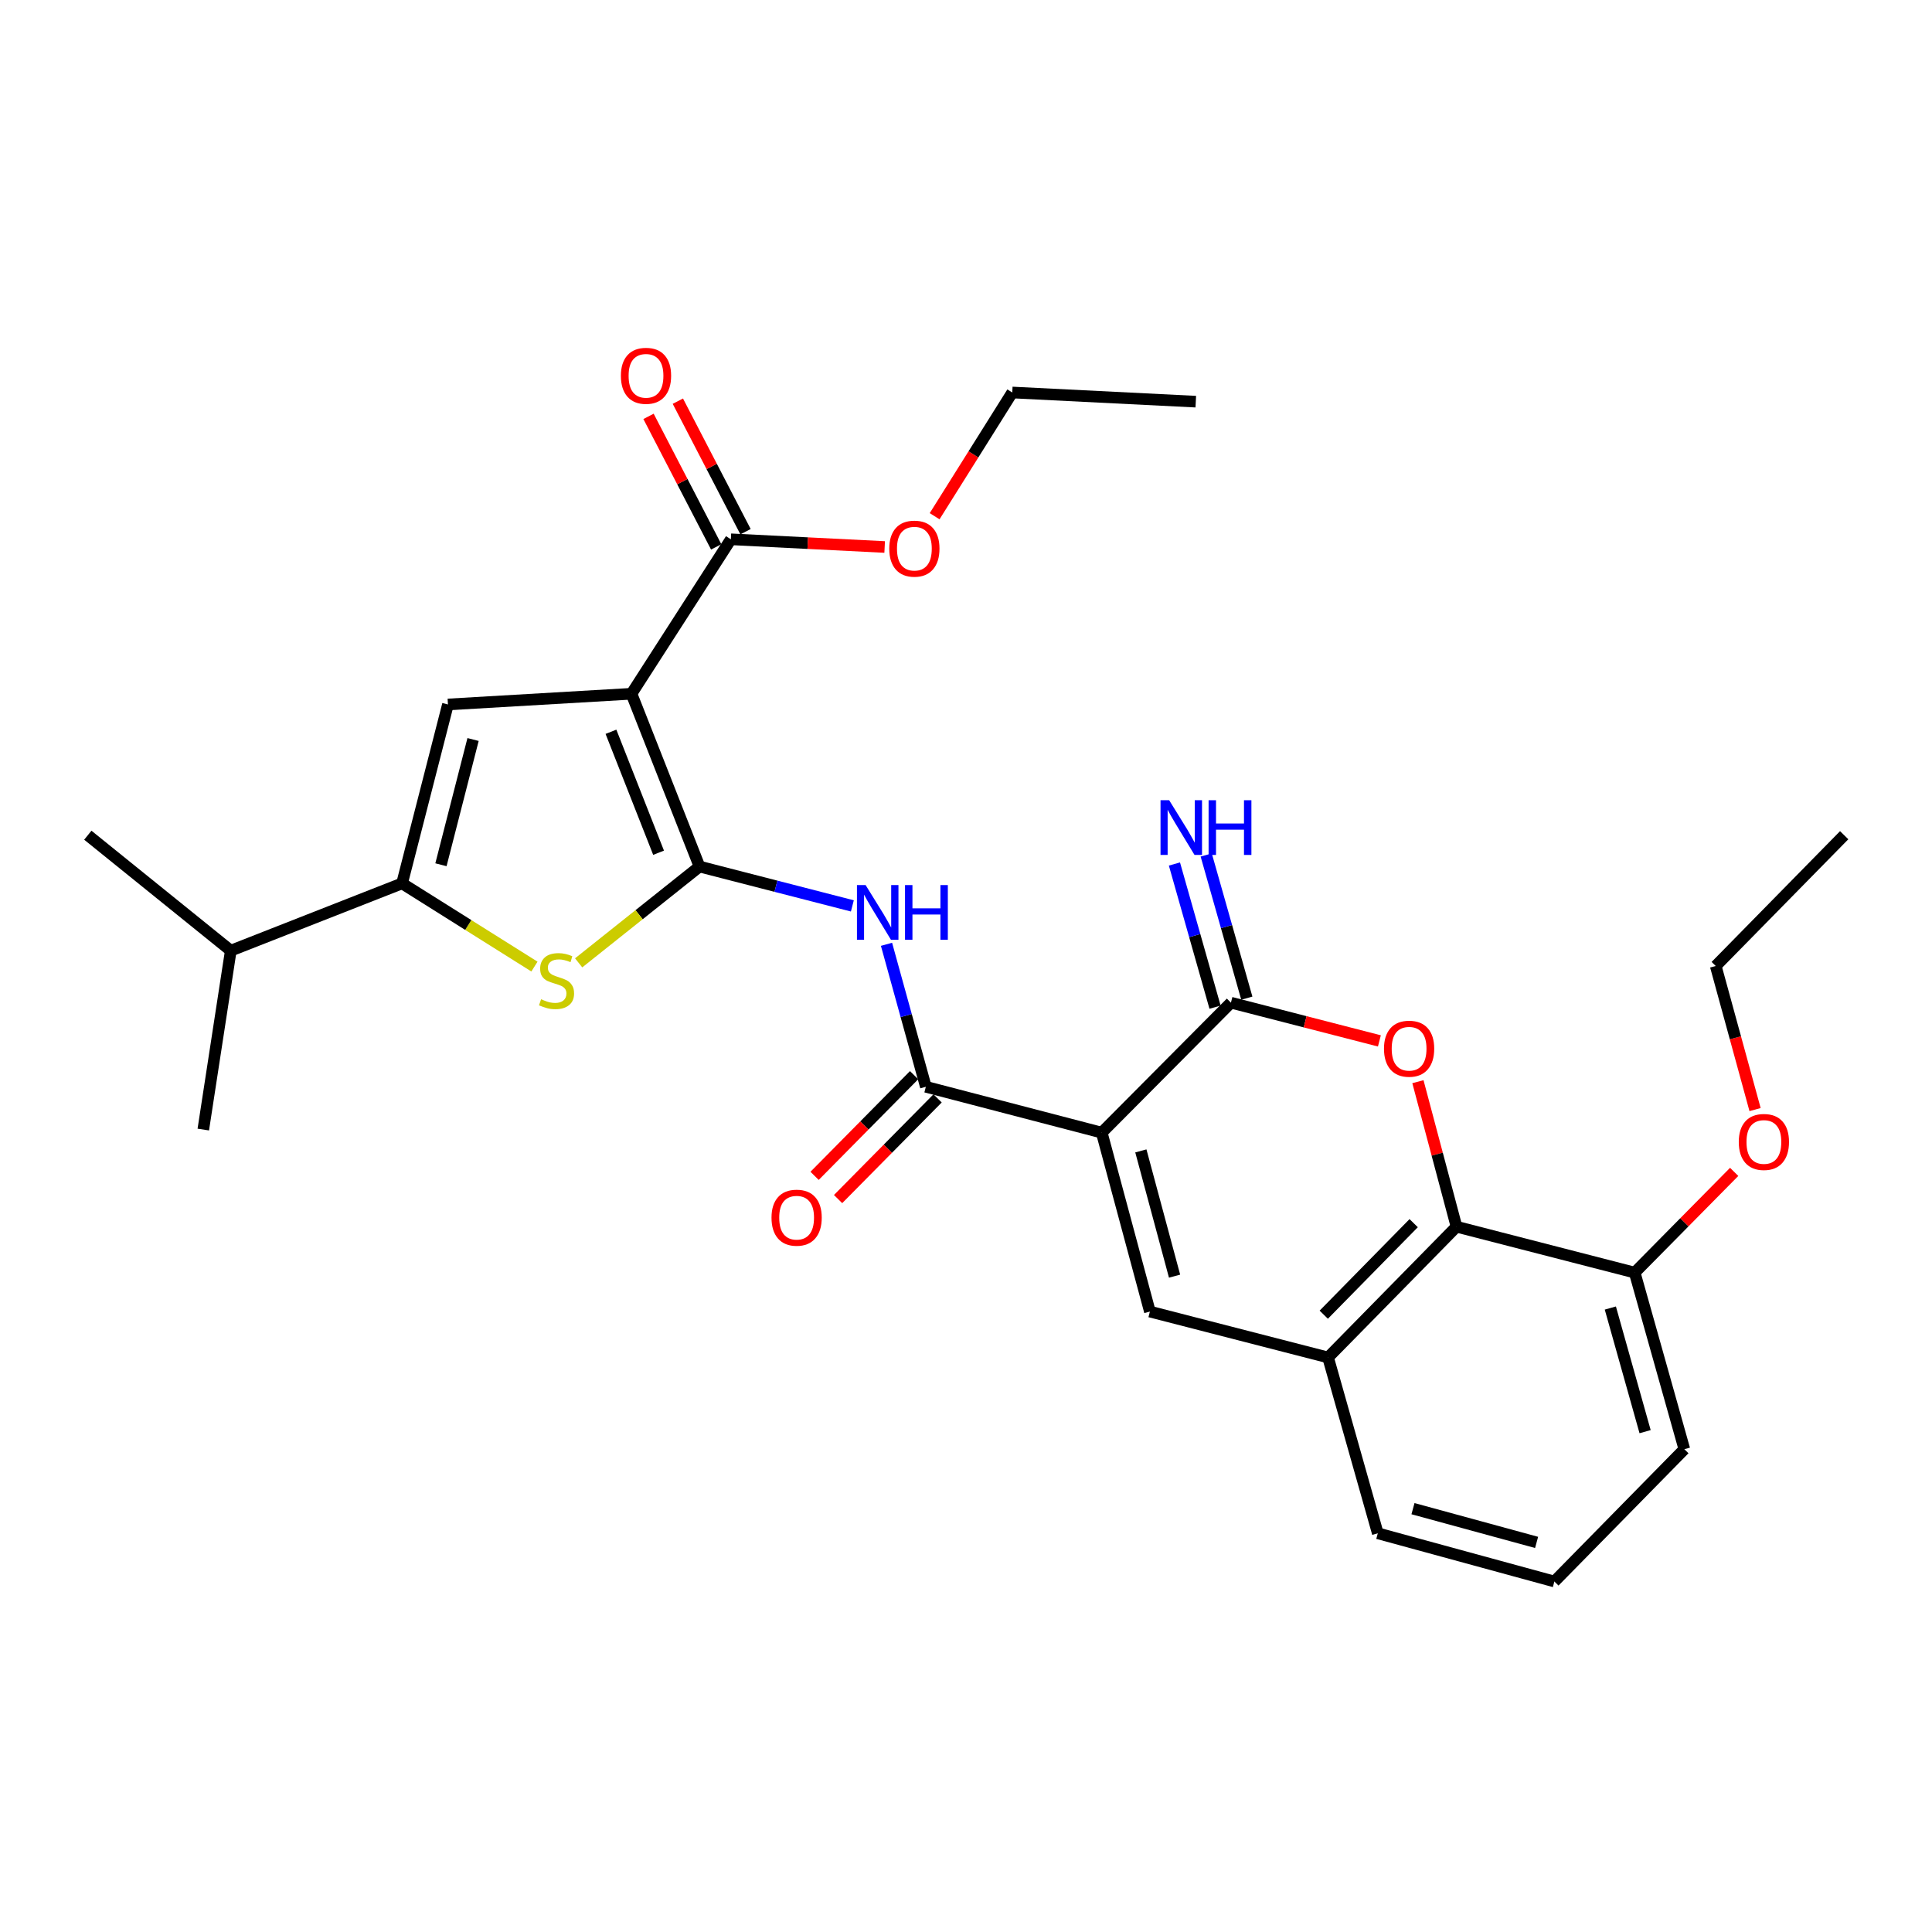 <?xml version='1.0' encoding='iso-8859-1'?>
<svg version='1.1' baseProfile='full'
              xmlns='http://www.w3.org/2000/svg'
                      xmlns:rdkit='http://www.rdkit.org/xml'
                      xmlns:xlink='http://www.w3.org/1999/xlink'
                  xml:space='preserve'
width='1000px' height='1000px' viewBox='0 0 1000 1000'>
<!-- END OF HEADER -->
<rect style='opacity:1.0;fill:#FFFFFF;stroke:none' width='1000' height='1000' x='0' y='0'> </rect>
<path class='bond-0' d='M 362.072,448.526 L 326.858,359.091' style='fill:none;fill-rule:evenodd;stroke:#000000;stroke-width:6px;stroke-linecap:butt;stroke-linejoin:miter;stroke-opacity:1' />
<path class='bond-0' d='M 340.88,441.375 L 316.231,378.771' style='fill:none;fill-rule:evenodd;stroke:#000000;stroke-width:6px;stroke-linecap:butt;stroke-linejoin:miter;stroke-opacity:1' />
<path class='bond-3' d='M 362.072,448.526 L 330.791,473.448' style='fill:none;fill-rule:evenodd;stroke:#000000;stroke-width:6px;stroke-linecap:butt;stroke-linejoin:miter;stroke-opacity:1' />
<path class='bond-3' d='M 330.791,473.448 L 299.509,498.369' style='fill:none;fill-rule:evenodd;stroke:#CCCC00;stroke-width:6px;stroke-linecap:butt;stroke-linejoin:miter;stroke-opacity:1' />
<path class='bond-7' d='M 362.072,448.526 L 401.625,458.711' style='fill:none;fill-rule:evenodd;stroke:#000000;stroke-width:6px;stroke-linecap:butt;stroke-linejoin:miter;stroke-opacity:1' />
<path class='bond-7' d='M 401.625,458.711 L 441.179,468.895' style='fill:none;fill-rule:evenodd;stroke:#0000FF;stroke-width:6px;stroke-linecap:butt;stroke-linejoin:miter;stroke-opacity:1' />
<path class='bond-5' d='M 326.858,359.091 L 231.857,364.629' style='fill:none;fill-rule:evenodd;stroke:#000000;stroke-width:6px;stroke-linecap:butt;stroke-linejoin:miter;stroke-opacity:1' />
<path class='bond-11' d='M 326.858,359.091 L 378.296,279.137' style='fill:none;fill-rule:evenodd;stroke:#000000;stroke-width:6px;stroke-linecap:butt;stroke-linejoin:miter;stroke-opacity:1' />
<path class='bond-1' d='M 570.256,586.255 L 479.216,562.516' style='fill:none;fill-rule:evenodd;stroke:#000000;stroke-width:6px;stroke-linecap:butt;stroke-linejoin:miter;stroke-opacity:1' />
<path class='bond-2' d='M 570.256,586.255 L 637.13,518.982' style='fill:none;fill-rule:evenodd;stroke:#000000;stroke-width:6px;stroke-linecap:butt;stroke-linejoin:miter;stroke-opacity:1' />
<path class='bond-8' d='M 570.256,586.255 L 595.182,678.872' style='fill:none;fill-rule:evenodd;stroke:#000000;stroke-width:6px;stroke-linecap:butt;stroke-linejoin:miter;stroke-opacity:1' />
<path class='bond-8' d='M 590.506,595.704 L 607.954,660.536' style='fill:none;fill-rule:evenodd;stroke:#000000;stroke-width:6px;stroke-linecap:butt;stroke-linejoin:miter;stroke-opacity:1' />
<path class='bond-6' d='M 637.13,518.982 L 675.549,528.875' style='fill:none;fill-rule:evenodd;stroke:#000000;stroke-width:6px;stroke-linecap:butt;stroke-linejoin:miter;stroke-opacity:1' />
<path class='bond-6' d='M 675.549,528.875 L 713.968,538.769' style='fill:none;fill-rule:evenodd;stroke:#FF0000;stroke-width:6px;stroke-linecap:butt;stroke-linejoin:miter;stroke-opacity:1' />
<path class='bond-13' d='M 645.355,516.649 L 634.845,479.595' style='fill:none;fill-rule:evenodd;stroke:#000000;stroke-width:6px;stroke-linecap:butt;stroke-linejoin:miter;stroke-opacity:1' />
<path class='bond-13' d='M 634.845,479.595 L 624.335,442.541' style='fill:none;fill-rule:evenodd;stroke:#0000FF;stroke-width:6px;stroke-linecap:butt;stroke-linejoin:miter;stroke-opacity:1' />
<path class='bond-13' d='M 628.905,521.314 L 618.395,484.261' style='fill:none;fill-rule:evenodd;stroke:#000000;stroke-width:6px;stroke-linecap:butt;stroke-linejoin:miter;stroke-opacity:1' />
<path class='bond-13' d='M 618.395,484.261 L 607.885,447.207' style='fill:none;fill-rule:evenodd;stroke:#0000FF;stroke-width:6px;stroke-linecap:butt;stroke-linejoin:miter;stroke-opacity:1' />
<path class='bond-9' d='M 276.623,500.297 L 242.366,478.767' style='fill:none;fill-rule:evenodd;stroke:#CCCC00;stroke-width:6px;stroke-linecap:butt;stroke-linejoin:miter;stroke-opacity:1' />
<path class='bond-9' d='M 242.366,478.767 L 208.109,457.237' style='fill:none;fill-rule:evenodd;stroke:#000000;stroke-width:6px;stroke-linecap:butt;stroke-linejoin:miter;stroke-opacity:1' />
<path class='bond-4' d='M 479.216,562.516 L 469.036,525.645' style='fill:none;fill-rule:evenodd;stroke:#000000;stroke-width:6px;stroke-linecap:butt;stroke-linejoin:miter;stroke-opacity:1' />
<path class='bond-4' d='M 469.036,525.645 L 458.855,488.775' style='fill:none;fill-rule:evenodd;stroke:#0000FF;stroke-width:6px;stroke-linecap:butt;stroke-linejoin:miter;stroke-opacity:1' />
<path class='bond-14' d='M 473.135,556.507 L 447.383,582.563' style='fill:none;fill-rule:evenodd;stroke:#000000;stroke-width:6px;stroke-linecap:butt;stroke-linejoin:miter;stroke-opacity:1' />
<path class='bond-14' d='M 447.383,582.563 L 421.63,608.619' style='fill:none;fill-rule:evenodd;stroke:#FF0000;stroke-width:6px;stroke-linecap:butt;stroke-linejoin:miter;stroke-opacity:1' />
<path class='bond-14' d='M 485.296,568.526 L 459.544,594.582' style='fill:none;fill-rule:evenodd;stroke:#000000;stroke-width:6px;stroke-linecap:butt;stroke-linejoin:miter;stroke-opacity:1' />
<path class='bond-14' d='M 459.544,594.582 L 433.791,620.638' style='fill:none;fill-rule:evenodd;stroke:#FF0000;stroke-width:6px;stroke-linecap:butt;stroke-linejoin:miter;stroke-opacity:1' />
<path class='bond-29' d='M 231.857,364.629 L 208.109,457.237' style='fill:none;fill-rule:evenodd;stroke:#000000;stroke-width:6px;stroke-linecap:butt;stroke-linejoin:miter;stroke-opacity:1' />
<path class='bond-29' d='M 244.857,382.768 L 228.234,447.593' style='fill:none;fill-rule:evenodd;stroke:#000000;stroke-width:6px;stroke-linecap:butt;stroke-linejoin:miter;stroke-opacity:1' />
<path class='bond-30' d='M 733.911,559.875 L 743.898,597.406' style='fill:none;fill-rule:evenodd;stroke:#FF0000;stroke-width:6px;stroke-linecap:butt;stroke-linejoin:miter;stroke-opacity:1' />
<path class='bond-30' d='M 743.898,597.406 L 753.885,634.938' style='fill:none;fill-rule:evenodd;stroke:#000000;stroke-width:6px;stroke-linecap:butt;stroke-linejoin:miter;stroke-opacity:1' />
<path class='bond-12' d='M 595.182,678.872 L 687.4,702.62' style='fill:none;fill-rule:evenodd;stroke:#000000;stroke-width:6px;stroke-linecap:butt;stroke-linejoin:miter;stroke-opacity:1' />
<path class='bond-17' d='M 208.109,457.237 L 119.453,492.061' style='fill:none;fill-rule:evenodd;stroke:#000000;stroke-width:6px;stroke-linecap:butt;stroke-linejoin:miter;stroke-opacity:1' />
<path class='bond-10' d='M 753.885,634.938 L 687.4,702.62' style='fill:none;fill-rule:evenodd;stroke:#000000;stroke-width:6px;stroke-linecap:butt;stroke-linejoin:miter;stroke-opacity:1' />
<path class='bond-10' d='M 731.714,633.108 L 685.175,680.485' style='fill:none;fill-rule:evenodd;stroke:#000000;stroke-width:6px;stroke-linecap:butt;stroke-linejoin:miter;stroke-opacity:1' />
<path class='bond-15' d='M 753.885,634.938 L 846.112,658.696' style='fill:none;fill-rule:evenodd;stroke:#000000;stroke-width:6px;stroke-linecap:butt;stroke-linejoin:miter;stroke-opacity:1' />
<path class='bond-16' d='M 385.886,275.201 L 368.369,241.422' style='fill:none;fill-rule:evenodd;stroke:#000000;stroke-width:6px;stroke-linecap:butt;stroke-linejoin:miter;stroke-opacity:1' />
<path class='bond-16' d='M 368.369,241.422 L 350.853,207.642' style='fill:none;fill-rule:evenodd;stroke:#FF0000;stroke-width:6px;stroke-linecap:butt;stroke-linejoin:miter;stroke-opacity:1' />
<path class='bond-16' d='M 370.707,283.072 L 353.19,249.293' style='fill:none;fill-rule:evenodd;stroke:#000000;stroke-width:6px;stroke-linecap:butt;stroke-linejoin:miter;stroke-opacity:1' />
<path class='bond-16' d='M 353.19,249.293 L 335.674,215.513' style='fill:none;fill-rule:evenodd;stroke:#FF0000;stroke-width:6px;stroke-linecap:butt;stroke-linejoin:miter;stroke-opacity:1' />
<path class='bond-18' d='M 378.296,279.137 L 418.099,281.131' style='fill:none;fill-rule:evenodd;stroke:#000000;stroke-width:6px;stroke-linecap:butt;stroke-linejoin:miter;stroke-opacity:1' />
<path class='bond-18' d='M 418.099,281.131 L 457.901,283.125' style='fill:none;fill-rule:evenodd;stroke:#FF0000;stroke-width:6px;stroke-linecap:butt;stroke-linejoin:miter;stroke-opacity:1' />
<path class='bond-20' d='M 687.4,702.62 L 713.143,793.631' style='fill:none;fill-rule:evenodd;stroke:#000000;stroke-width:6px;stroke-linecap:butt;stroke-linejoin:miter;stroke-opacity:1' />
<path class='bond-19' d='M 846.112,658.696 L 871.86,632.63' style='fill:none;fill-rule:evenodd;stroke:#000000;stroke-width:6px;stroke-linecap:butt;stroke-linejoin:miter;stroke-opacity:1' />
<path class='bond-19' d='M 871.86,632.63 L 897.608,606.564' style='fill:none;fill-rule:evenodd;stroke:#FF0000;stroke-width:6px;stroke-linecap:butt;stroke-linejoin:miter;stroke-opacity:1' />
<path class='bond-31' d='M 846.112,658.696 L 871.817,750.106' style='fill:none;fill-rule:evenodd;stroke:#000000;stroke-width:6px;stroke-linecap:butt;stroke-linejoin:miter;stroke-opacity:1' />
<path class='bond-31' d='M 833.508,677.036 L 851.501,741.023' style='fill:none;fill-rule:evenodd;stroke:#000000;stroke-width:6px;stroke-linecap:butt;stroke-linejoin:miter;stroke-opacity:1' />
<path class='bond-23' d='M 119.453,492.061 L 45.455,432.301' style='fill:none;fill-rule:evenodd;stroke:#000000;stroke-width:6px;stroke-linecap:butt;stroke-linejoin:miter;stroke-opacity:1' />
<path class='bond-24' d='M 119.453,492.061 L 105.223,584.659' style='fill:none;fill-rule:evenodd;stroke:#000000;stroke-width:6px;stroke-linecap:butt;stroke-linejoin:miter;stroke-opacity:1' />
<path class='bond-25' d='M 483.76,267.193 L 503.854,235.173' style='fill:none;fill-rule:evenodd;stroke:#FF0000;stroke-width:6px;stroke-linecap:butt;stroke-linejoin:miter;stroke-opacity:1' />
<path class='bond-25' d='M 503.854,235.173 L 523.947,203.153' style='fill:none;fill-rule:evenodd;stroke:#000000;stroke-width:6px;stroke-linecap:butt;stroke-linejoin:miter;stroke-opacity:1' />
<path class='bond-26' d='M 908.418,574.316 L 898.239,537.154' style='fill:none;fill-rule:evenodd;stroke:#FF0000;stroke-width:6px;stroke-linecap:butt;stroke-linejoin:miter;stroke-opacity:1' />
<path class='bond-26' d='M 898.239,537.154 L 888.061,499.993' style='fill:none;fill-rule:evenodd;stroke:#000000;stroke-width:6px;stroke-linecap:butt;stroke-linejoin:miter;stroke-opacity:1' />
<path class='bond-21' d='M 713.143,793.631 L 804.544,818.586' style='fill:none;fill-rule:evenodd;stroke:#000000;stroke-width:6px;stroke-linecap:butt;stroke-linejoin:miter;stroke-opacity:1' />
<path class='bond-21' d='M 731.356,780.88 L 795.337,798.348' style='fill:none;fill-rule:evenodd;stroke:#000000;stroke-width:6px;stroke-linecap:butt;stroke-linejoin:miter;stroke-opacity:1' />
<path class='bond-22' d='M 804.544,818.586 L 871.817,750.106' style='fill:none;fill-rule:evenodd;stroke:#000000;stroke-width:6px;stroke-linecap:butt;stroke-linejoin:miter;stroke-opacity:1' />
<path class='bond-28' d='M 523.947,203.153 L 618.939,207.902' style='fill:none;fill-rule:evenodd;stroke:#000000;stroke-width:6px;stroke-linecap:butt;stroke-linejoin:miter;stroke-opacity:1' />
<path class='bond-27' d='M 888.061,499.993 L 954.545,432.301' style='fill:none;fill-rule:evenodd;stroke:#000000;stroke-width:6px;stroke-linecap:butt;stroke-linejoin:miter;stroke-opacity:1' />
<path  class='atom-4' d='M 280.064 517.208
Q 280.384 517.328, 281.704 517.888
Q 283.024 518.448, 284.464 518.808
Q 285.944 519.128, 287.384 519.128
Q 290.064 519.128, 291.624 517.848
Q 293.184 516.528, 293.184 514.248
Q 293.184 512.688, 292.384 511.728
Q 291.624 510.768, 290.424 510.248
Q 289.224 509.728, 287.224 509.128
Q 284.704 508.368, 283.184 507.648
Q 281.704 506.928, 280.624 505.408
Q 279.584 503.888, 279.584 501.328
Q 279.584 497.768, 281.984 495.568
Q 284.424 493.368, 289.224 493.368
Q 292.504 493.368, 296.224 494.928
L 295.304 498.008
Q 291.904 496.608, 289.344 496.608
Q 286.584 496.608, 285.064 497.768
Q 283.544 498.888, 283.584 500.848
Q 283.584 502.368, 284.344 503.288
Q 285.144 504.208, 286.264 504.728
Q 287.424 505.248, 289.344 505.848
Q 291.904 506.648, 293.424 507.448
Q 294.944 508.248, 296.024 509.888
Q 297.144 511.488, 297.144 514.248
Q 297.144 518.168, 294.504 520.288
Q 291.904 522.368, 287.544 522.368
Q 285.024 522.368, 283.104 521.808
Q 281.224 521.288, 278.984 520.368
L 280.064 517.208
' fill='#CCCC00'/>
<path  class='atom-7' d='M 716.348 542.809
Q 716.348 536.009, 719.708 532.209
Q 723.068 528.409, 729.348 528.409
Q 735.628 528.409, 738.988 532.209
Q 742.348 536.009, 742.348 542.809
Q 742.348 549.689, 738.948 553.609
Q 735.548 557.489, 729.348 557.489
Q 723.108 557.489, 719.708 553.609
Q 716.348 549.729, 716.348 542.809
M 729.348 554.289
Q 733.668 554.289, 735.988 551.409
Q 738.348 548.489, 738.348 542.809
Q 738.348 537.249, 735.988 534.449
Q 733.668 531.609, 729.348 531.609
Q 725.028 531.609, 722.668 534.409
Q 720.348 537.209, 720.348 542.809
Q 720.348 548.529, 722.668 551.409
Q 725.028 554.289, 729.348 554.289
' fill='#FF0000'/>
<path  class='atom-8' d='M 448.039 458.114
L 457.319 473.114
Q 458.239 474.594, 459.719 477.274
Q 461.199 479.954, 461.279 480.114
L 461.279 458.114
L 465.039 458.114
L 465.039 486.434
L 461.159 486.434
L 451.199 470.034
Q 450.039 468.114, 448.799 465.914
Q 447.599 463.714, 447.239 463.034
L 447.239 486.434
L 443.559 486.434
L 443.559 458.114
L 448.039 458.114
' fill='#0000FF'/>
<path  class='atom-8' d='M 468.439 458.114
L 472.279 458.114
L 472.279 470.154
L 486.759 470.154
L 486.759 458.114
L 490.599 458.114
L 490.599 486.434
L 486.759 486.434
L 486.759 473.354
L 472.279 473.354
L 472.279 486.434
L 468.439 486.434
L 468.439 458.114
' fill='#0000FF'/>
<path  class='atom-14' d='M 605.165 414.199
L 614.445 429.199
Q 615.365 430.679, 616.845 433.359
Q 618.325 436.039, 618.405 436.199
L 618.405 414.199
L 622.165 414.199
L 622.165 442.519
L 618.285 442.519
L 608.325 426.119
Q 607.165 424.199, 605.925 421.999
Q 604.725 419.799, 604.365 419.119
L 604.365 442.519
L 600.685 442.519
L 600.685 414.199
L 605.165 414.199
' fill='#0000FF'/>
<path  class='atom-14' d='M 625.565 414.199
L 629.405 414.199
L 629.405 426.239
L 643.885 426.239
L 643.885 414.199
L 647.725 414.199
L 647.725 442.519
L 643.885 442.519
L 643.885 429.439
L 629.405 429.439
L 629.405 442.519
L 625.565 442.519
L 625.565 414.199
' fill='#0000FF'/>
<path  class='atom-15' d='M 399.332 630.268
Q 399.332 623.468, 402.692 619.668
Q 406.052 615.868, 412.332 615.868
Q 418.612 615.868, 421.972 619.668
Q 425.332 623.468, 425.332 630.268
Q 425.332 637.148, 421.932 641.068
Q 418.532 644.948, 412.332 644.948
Q 406.092 644.948, 402.692 641.068
Q 399.332 637.188, 399.332 630.268
M 412.332 641.748
Q 416.652 641.748, 418.972 638.868
Q 421.332 635.948, 421.332 630.268
Q 421.332 624.708, 418.972 621.908
Q 416.652 619.068, 412.332 619.068
Q 408.012 619.068, 405.652 621.868
Q 403.332 624.668, 403.332 630.268
Q 403.332 635.988, 405.652 638.868
Q 408.012 641.748, 412.332 641.748
' fill='#FF0000'/>
<path  class='atom-17' d='M 321.372 194.512
Q 321.372 187.712, 324.732 183.912
Q 328.092 180.112, 334.372 180.112
Q 340.652 180.112, 344.012 183.912
Q 347.372 187.712, 347.372 194.512
Q 347.372 201.392, 343.972 205.312
Q 340.572 209.192, 334.372 209.192
Q 328.132 209.192, 324.732 205.312
Q 321.372 201.432, 321.372 194.512
M 334.372 205.992
Q 338.692 205.992, 341.012 203.112
Q 343.372 200.192, 343.372 194.512
Q 343.372 188.952, 341.012 186.152
Q 338.692 183.312, 334.372 183.312
Q 330.052 183.312, 327.692 186.112
Q 325.372 188.912, 325.372 194.512
Q 325.372 200.232, 327.692 203.112
Q 330.052 205.992, 334.372 205.992
' fill='#FF0000'/>
<path  class='atom-19' d='M 460.279 283.976
Q 460.279 277.176, 463.639 273.376
Q 466.999 269.576, 473.279 269.576
Q 479.559 269.576, 482.919 273.376
Q 486.279 277.176, 486.279 283.976
Q 486.279 290.856, 482.879 294.776
Q 479.479 298.656, 473.279 298.656
Q 467.039 298.656, 463.639 294.776
Q 460.279 290.896, 460.279 283.976
M 473.279 295.456
Q 477.599 295.456, 479.919 292.576
Q 482.279 289.656, 482.279 283.976
Q 482.279 278.416, 479.919 275.616
Q 477.599 272.776, 473.279 272.776
Q 468.959 272.776, 466.599 275.576
Q 464.279 278.376, 464.279 283.976
Q 464.279 289.696, 466.599 292.576
Q 468.959 295.456, 473.279 295.456
' fill='#FF0000'/>
<path  class='atom-20' d='M 899.987 591.075
Q 899.987 584.275, 903.347 580.475
Q 906.707 576.675, 912.987 576.675
Q 919.267 576.675, 922.627 580.475
Q 925.987 584.275, 925.987 591.075
Q 925.987 597.955, 922.587 601.875
Q 919.187 605.755, 912.987 605.755
Q 906.747 605.755, 903.347 601.875
Q 899.987 597.995, 899.987 591.075
M 912.987 602.555
Q 917.307 602.555, 919.627 599.675
Q 921.987 596.755, 921.987 591.075
Q 921.987 585.515, 919.627 582.715
Q 917.307 579.875, 912.987 579.875
Q 908.667 579.875, 906.307 582.675
Q 903.987 585.475, 903.987 591.075
Q 903.987 596.795, 906.307 599.675
Q 908.667 602.555, 912.987 602.555
' fill='#FF0000'/>
</svg>
